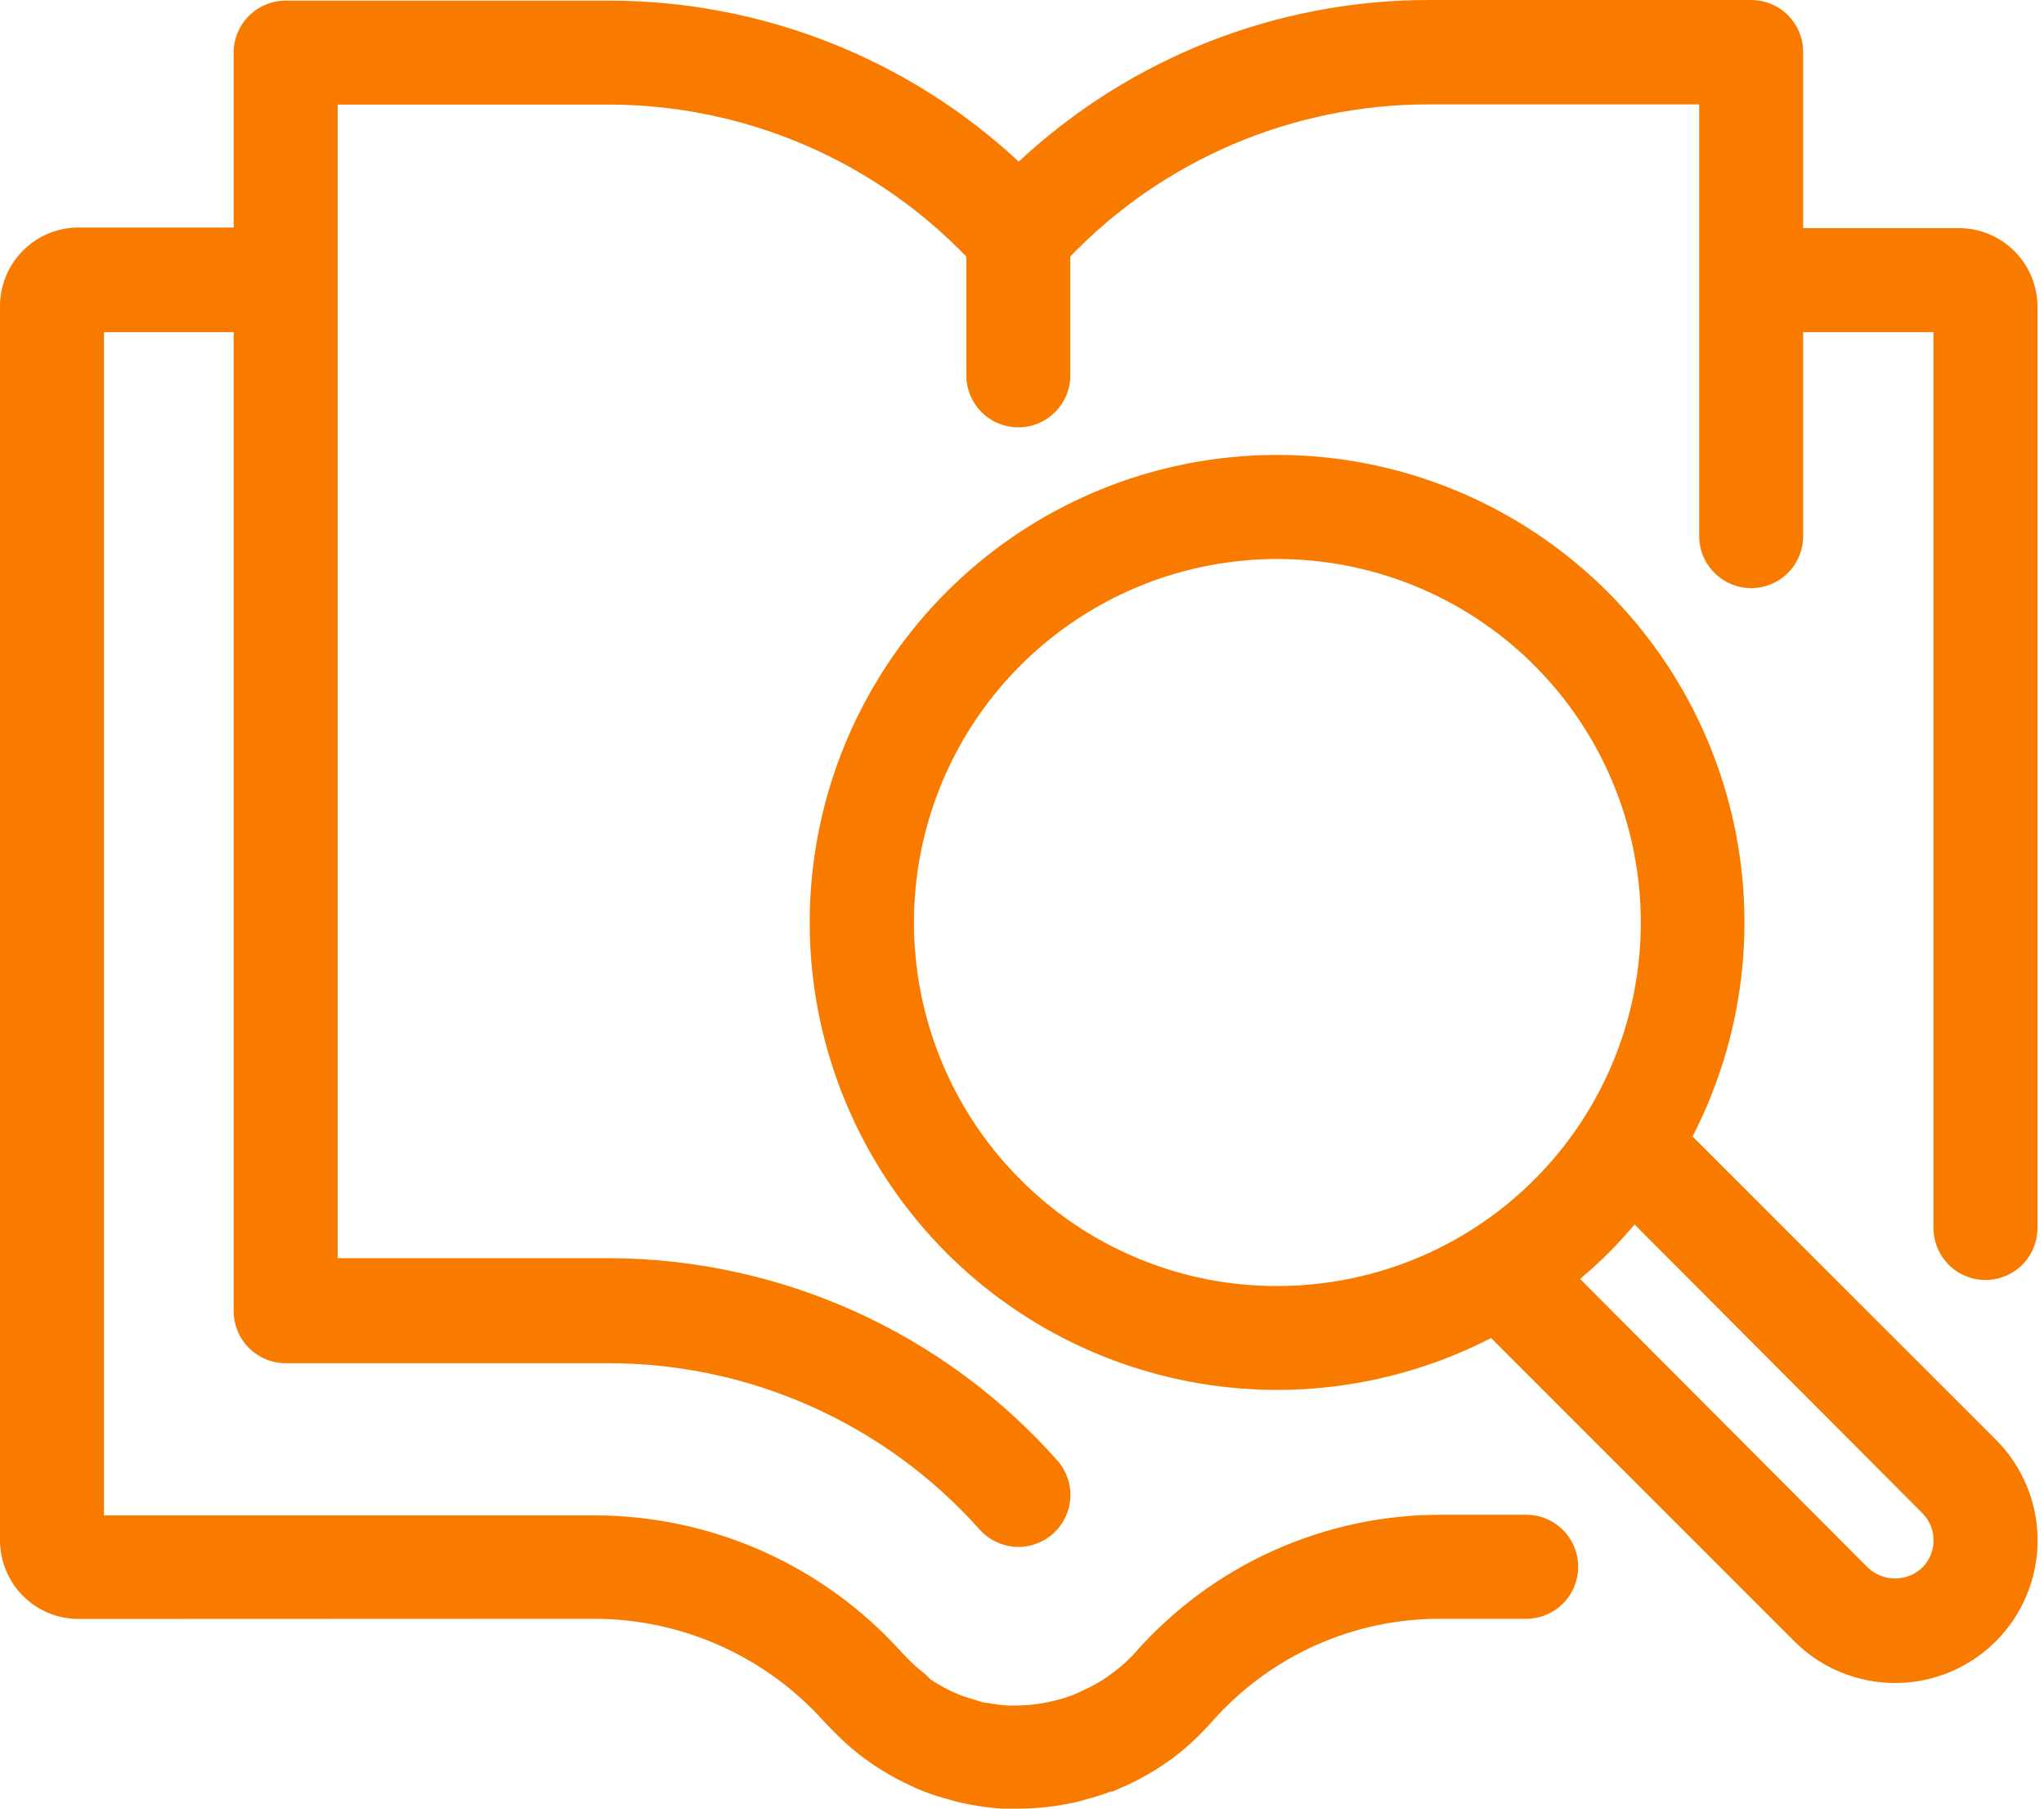 <svg width="52" height="46" viewBox="0 0 52 46" fill="none" xmlns="http://www.w3.org/2000/svg">
<path d="M15.122 41.171C16.232 41.173 17.328 41.41 18.34 41.865C19.352 42.321 20.256 42.986 20.993 43.816L21.178 44.006C21.417 44.255 21.675 44.485 21.95 44.694C22.061 44.773 22.167 44.852 22.267 44.916C22.506 45.075 22.756 45.218 23.013 45.344L23.161 45.413C23.299 45.482 23.436 45.54 23.584 45.593C23.766 45.661 23.952 45.719 24.14 45.767C24.267 45.804 24.436 45.852 24.637 45.889C24.923 45.946 25.213 45.983 25.505 46H25.912C26.349 45.999 26.785 45.955 27.213 45.868C27.382 45.836 27.525 45.799 27.599 45.773C27.822 45.717 28.041 45.648 28.255 45.566H28.302L28.63 45.423L28.763 45.36C29.043 45.226 29.314 45.072 29.572 44.9L29.852 44.704C30.148 44.479 30.424 44.23 30.677 43.958L30.852 43.768C31.581 42.946 32.477 42.289 33.48 41.841C34.484 41.393 35.571 41.165 36.67 41.171H38.828C39.179 41.171 39.515 41.032 39.763 40.784C40.011 40.536 40.15 40.199 40.15 39.849C40.15 39.498 40.011 39.162 39.763 38.914C39.515 38.666 39.179 38.526 38.828 38.526H36.696C35.215 38.519 33.749 38.83 32.397 39.437C31.046 40.045 29.841 40.936 28.863 42.049L28.816 42.102L28.773 42.144C28.61 42.309 28.433 42.459 28.244 42.594L28.086 42.705C27.917 42.813 27.74 42.909 27.557 42.99L27.472 43.033L27.266 43.123C27.136 43.171 27.004 43.212 26.869 43.244L26.642 43.297C26.386 43.349 26.125 43.376 25.864 43.377H25.631C25.454 43.366 25.277 43.343 25.102 43.308C24.991 43.308 24.901 43.26 24.79 43.228C24.681 43.201 24.573 43.167 24.468 43.128L24.23 43.028L24.135 42.98C23.976 42.902 23.822 42.814 23.674 42.715L23.537 42.578C23.368 42.449 23.208 42.308 23.061 42.155L22.96 42.049C21.974 40.946 20.766 40.063 19.415 39.459C18.065 38.855 16.602 38.542 15.122 38.542H2.645V8.447H5.945V33.348C5.945 33.699 6.084 34.035 6.332 34.283C6.58 34.531 6.917 34.671 7.267 34.671H15.492C17.273 34.673 19.034 35.05 20.659 35.78C22.284 36.509 23.737 37.573 24.923 38.902C25.038 39.032 25.178 39.137 25.335 39.212C25.491 39.288 25.661 39.332 25.834 39.342C26.008 39.351 26.181 39.327 26.345 39.27C26.509 39.212 26.66 39.123 26.79 39.008C26.919 38.892 27.025 38.752 27.1 38.596C27.176 38.439 27.22 38.269 27.229 38.096C27.239 37.923 27.215 37.749 27.157 37.585C27.1 37.421 27.011 37.27 26.895 37.141C25.464 35.529 23.708 34.238 21.743 33.352C19.778 32.466 17.648 32.005 15.492 32H8.59V2.66H15.492C17.189 2.662 18.869 3.005 20.431 3.669C21.993 4.334 23.405 5.305 24.584 6.527V9.547C24.584 9.898 24.724 10.234 24.971 10.482C25.219 10.73 25.556 10.869 25.907 10.869C26.257 10.869 26.593 10.73 26.841 10.482C27.09 10.234 27.229 9.898 27.229 9.547V6.522C28.407 5.3 29.82 4.328 31.382 3.664C32.944 3 34.623 2.657 36.321 2.655H43.228V13.636C43.228 13.986 43.368 14.322 43.616 14.57C43.864 14.819 44.2 14.958 44.551 14.958C44.901 14.958 45.238 14.819 45.486 14.57C45.734 14.322 45.873 13.986 45.873 13.636V8.447H49.189V31.233C49.189 31.583 49.329 31.92 49.577 32.168C49.825 32.416 50.161 32.555 50.512 32.555C50.862 32.555 51.199 32.416 51.447 32.168C51.695 31.92 51.834 31.583 51.834 31.233V7.802C51.834 7.539 51.782 7.279 51.682 7.036C51.581 6.794 51.434 6.573 51.248 6.388C51.063 6.202 50.842 6.055 50.6 5.954C50.357 5.854 50.097 5.802 49.835 5.802H45.873V1.322C45.873 0.972 45.734 0.635 45.486 0.387C45.238 0.139 44.901 0 44.551 0H36.326C32.462 0.007 28.744 1.475 25.917 4.11C23.084 1.477 19.36 0.015 15.492 0.016H7.267C6.919 0.016 6.585 0.153 6.338 0.398C6.09 0.642 5.949 0.974 5.945 1.322V5.786H1.999C1.735 5.786 1.474 5.839 1.231 5.94C0.987 6.042 0.766 6.19 0.58 6.378C0.394 6.565 0.247 6.787 0.148 7.032C0.048 7.276 -0.002 7.538 6.29727e-05 7.802V39.177C6.29727e-05 39.707 0.211 40.216 0.586 40.591C0.961 40.966 1.469 41.176 1.999 41.176L15.122 41.171Z" fill="#F87B00"/>
<path d="M43.059 28.905C44.358 26.385 44.713 23.483 44.06 20.723C43.407 17.964 41.79 15.528 39.499 13.857C37.209 12.185 34.397 11.387 31.57 11.606C28.742 11.825 26.087 13.048 24.082 15.053C22.077 17.058 20.854 19.714 20.635 22.541C20.415 25.368 21.214 28.18 22.885 30.471C24.557 32.761 26.992 34.378 29.752 35.031C32.511 35.684 35.413 35.329 37.934 34.031L45.646 41.742C45.982 42.079 46.382 42.346 46.822 42.529C47.261 42.711 47.733 42.805 48.209 42.806C48.685 42.806 49.157 42.712 49.597 42.53C50.037 42.348 50.437 42.081 50.774 41.745C51.111 41.408 51.378 41.009 51.56 40.569C51.743 40.129 51.837 39.658 51.837 39.181C51.837 38.705 51.744 38.234 51.562 37.794C51.38 37.354 51.113 36.954 50.776 36.617L43.059 28.905ZM25.959 30C24.447 28.488 23.506 26.497 23.296 24.369C23.087 22.24 23.621 20.105 24.81 18.326C25.998 16.548 27.767 15.236 29.813 14.615C31.86 13.995 34.059 14.103 36.035 14.921C38.011 15.74 39.643 17.218 40.651 19.105C41.659 20.991 41.982 23.169 41.565 25.267C41.148 27.365 40.016 29.253 38.362 30.61C36.709 31.967 34.636 32.708 32.497 32.708C31.282 32.712 30.079 32.474 28.957 32.009C27.835 31.544 26.816 30.862 25.959 30ZM48.904 39.87C48.717 40.048 48.469 40.147 48.211 40.147C47.953 40.147 47.705 40.048 47.518 39.87L40.198 32.529C40.447 32.317 40.69 32.1 40.922 31.867C41.155 31.635 41.372 31.391 41.584 31.143L48.904 38.484C48.995 38.575 49.067 38.683 49.117 38.802C49.166 38.921 49.191 39.048 49.191 39.177C49.191 39.306 49.166 39.433 49.117 39.552C49.067 39.671 48.995 39.779 48.904 39.87Z" fill="#F87B00"/>
</svg>
